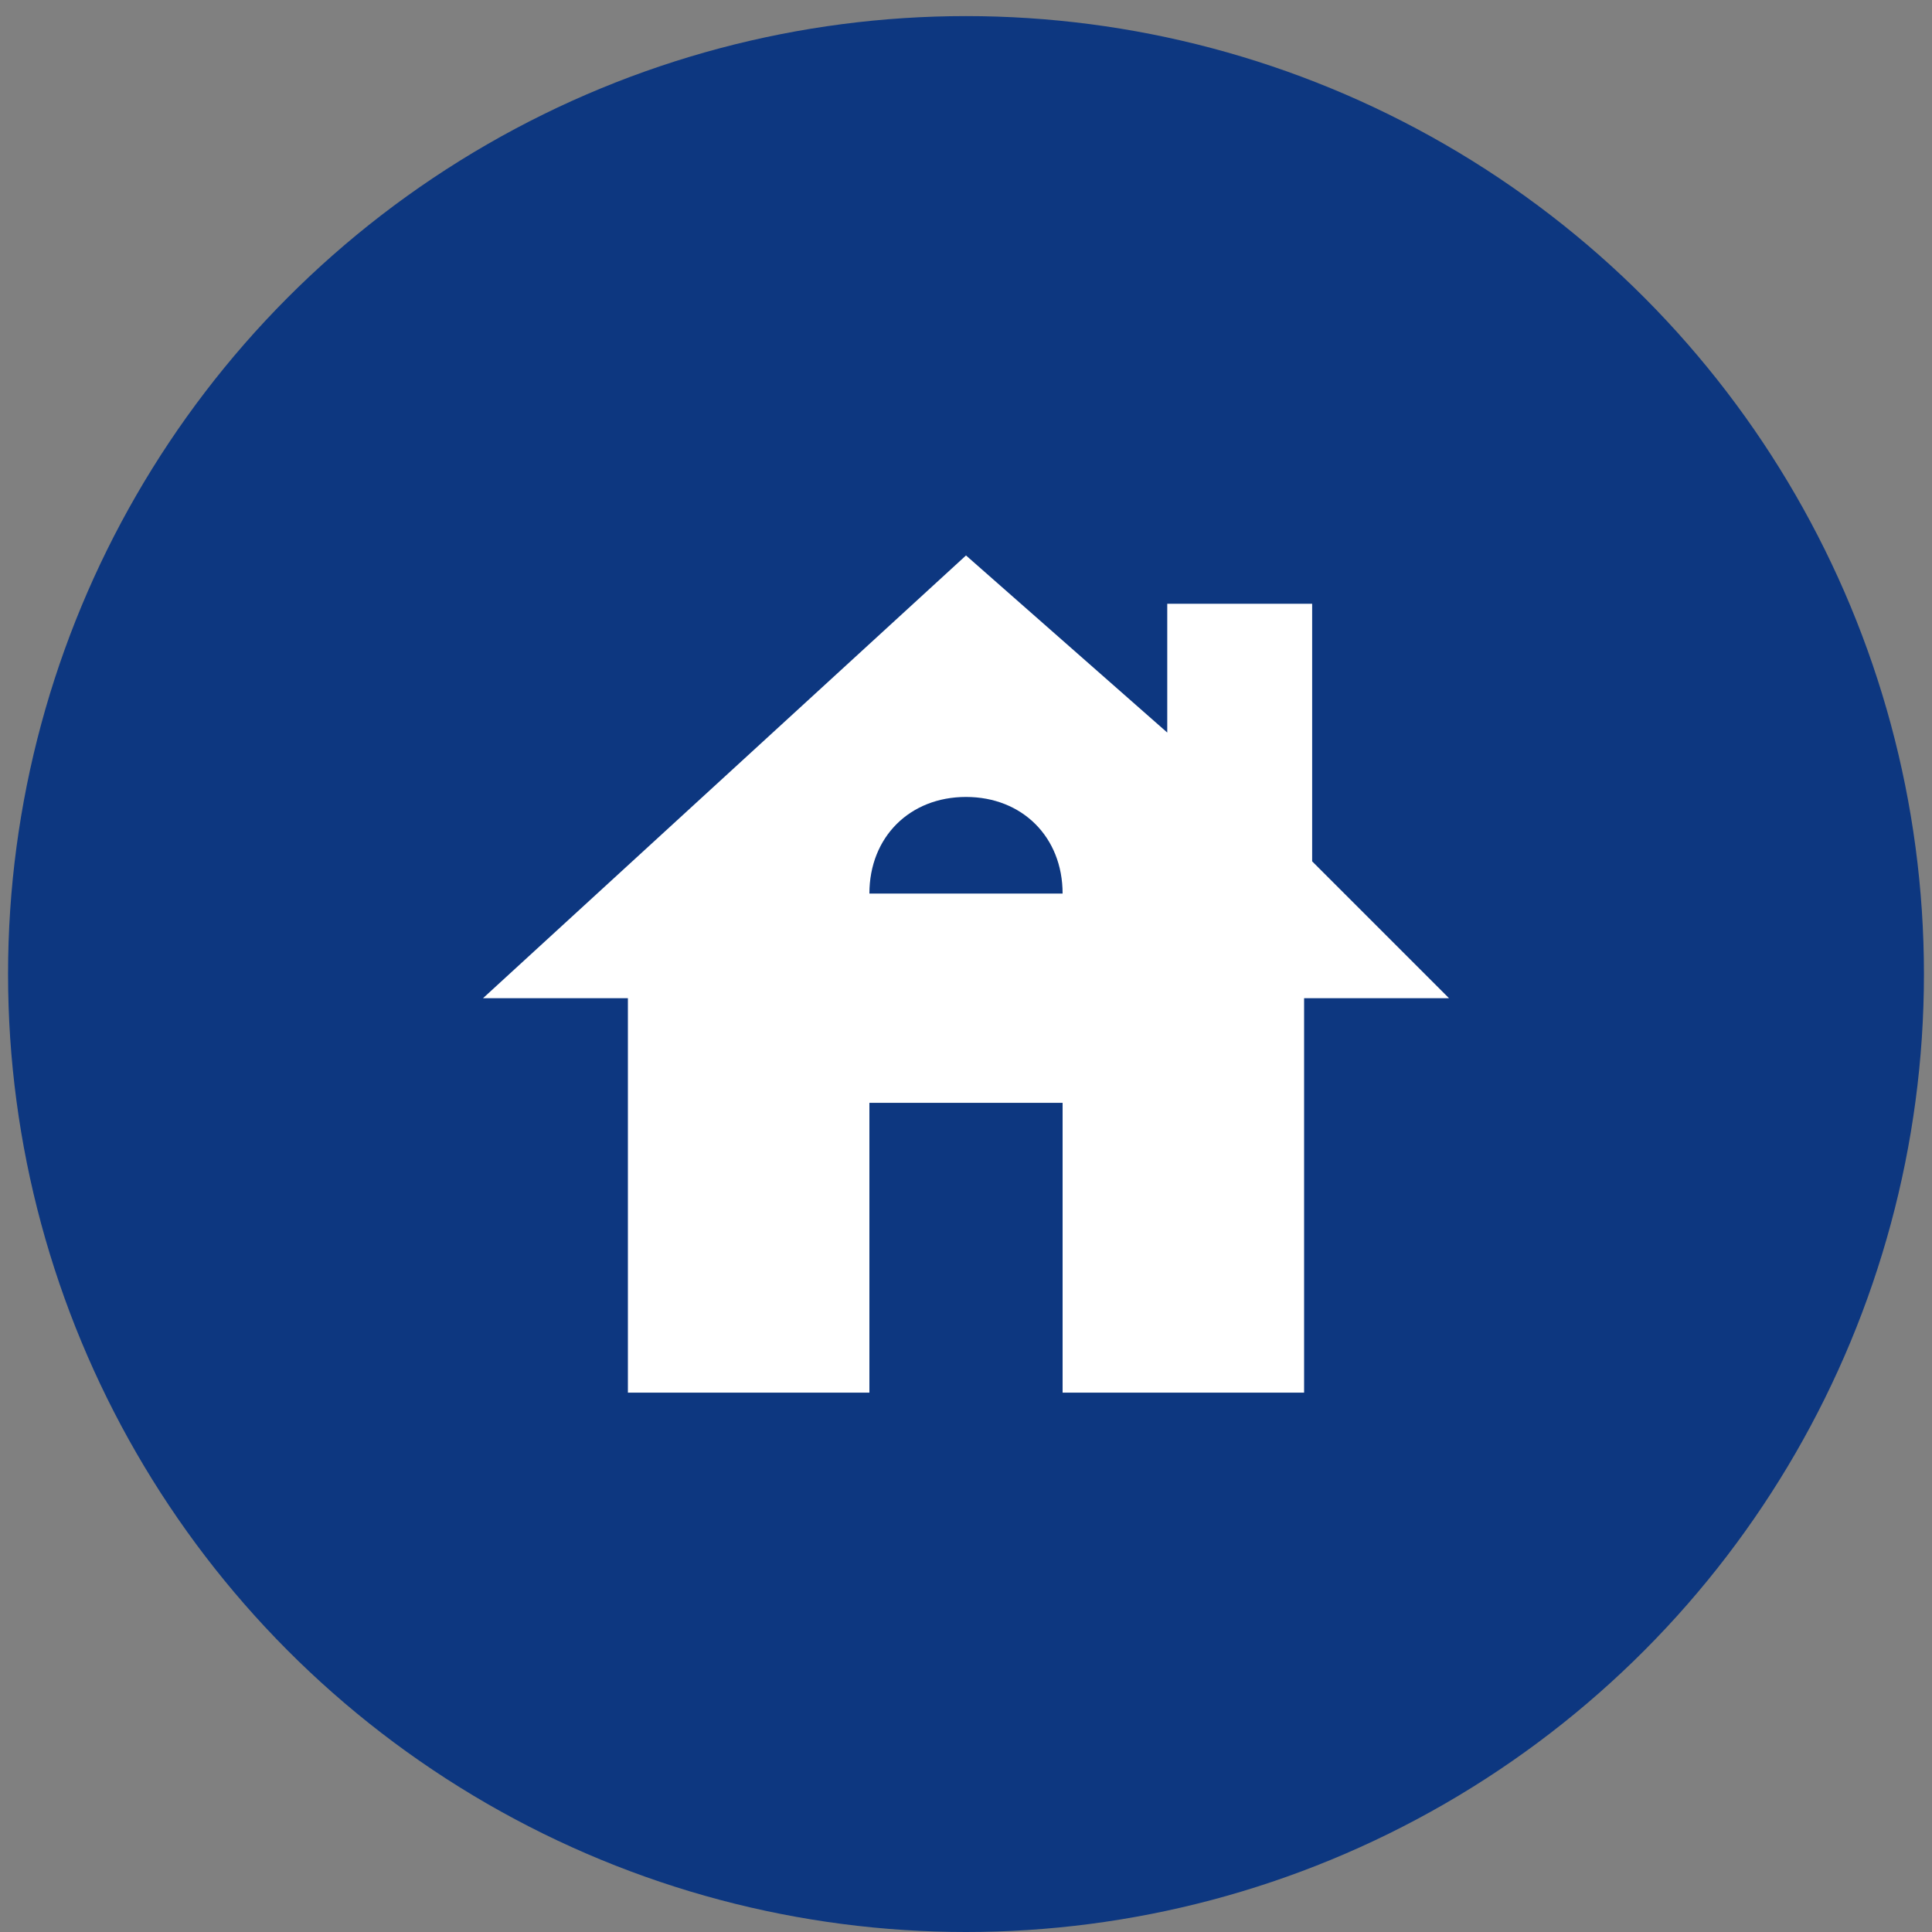 <?xml version="1.0" encoding="utf-8"?>
<!-- Generator: Adobe Illustrator 26.0.0, SVG Export Plug-In . SVG Version: 6.00 Build 0)  -->
<svg version="1.1" id="レイヤー_1" xmlns="http://www.w3.org/2000/svg" xmlns:xlink="http://www.w3.org/1999/xlink" x="0px"
	 y="0px" viewBox="0 0 24 24" style="enable-background:new 0 0 24 24;" xml:space="preserve">
<rect x="0" y="0" width="24" height="24" fill="#808080" stroke="none"/>
<style type="text/css">
	.st0{fill:#0D3780;}
	.st1{fill:none;}
	.st2{fill:#FFFFFF;}
</style>
<circle class="st0" cx="12" cy="12.1" r="11.9"/>
<rect class="st1" width="24" height="24"/>
<path class="st1" d="M25.6-0.3h24v24h-24V-0.3z"/>
<g>
	<path class="st2" d="M16.3,10.7V7.5h-1.8v1.6L12,6.9L6,12.4h1.8v4.9h3v-3.6h2.4v3.6h3v-4.9h1.8L16.3,10.7z M10.8,11.1
		c0-0.7,0.5-1.2,1.2-1.2c0.7,0,1.2,0.5,1.2,1.2H10.8z"/>
</g>
</svg>
